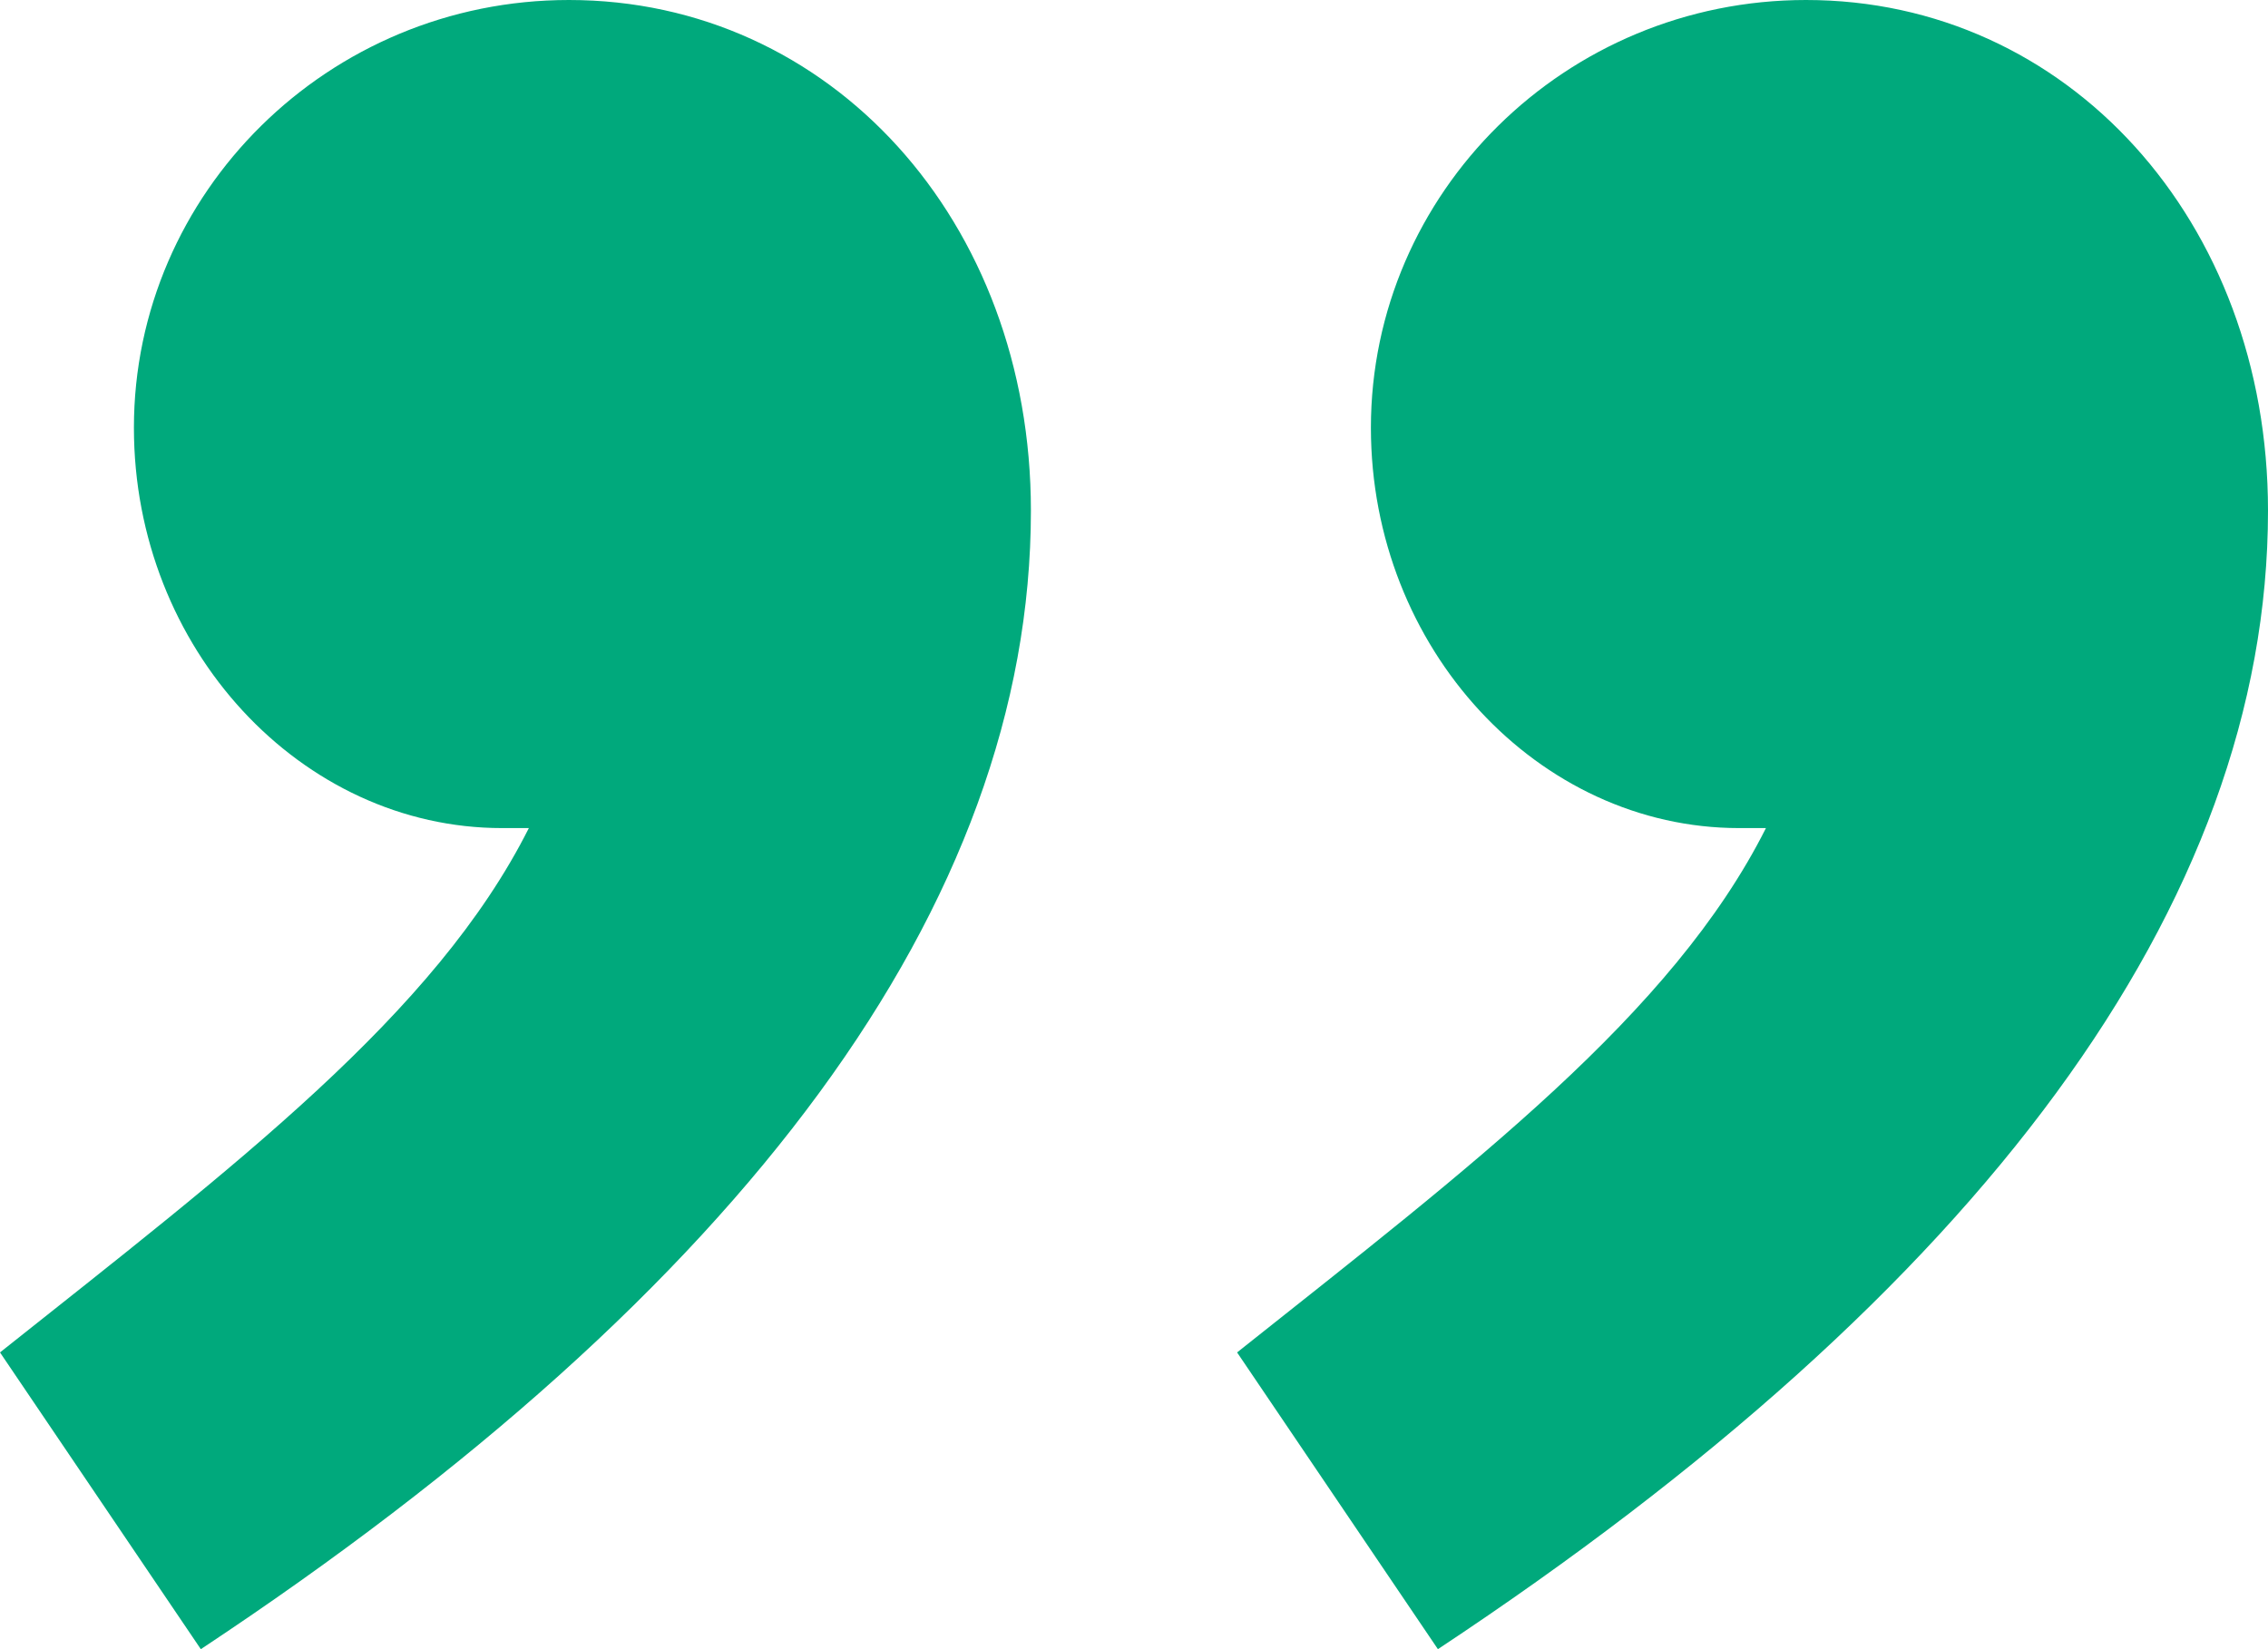 <svg xmlns="http://www.w3.org/2000/svg" xmlns:xlink="http://www.w3.org/1999/xlink" width="22px" height="16px" viewBox="0 0 22 16"><title>quote-close</title><g id="product-page" stroke="none" stroke-width="1" fill="none" fill-rule="evenodd"><g id="product-page---A" transform="translate(-1064, -9487)" fill="#00A97C"><g id="QUOTE" transform="translate(-218, 9237)"><path d="M1302.701,261.85 C1302.701,264.126 1300.818,266 1298.481,266 C1295.948,266 1294,263.858 1294,261.046 C1294,257.23 1296.792,253.481 1302.052,250 L1304,252.879 C1301.727,254.686 1299.779,256.159 1298.87,257.966 L1299.13,257.966 C1301.078,257.966 1302.701,259.707 1302.701,261.85 M1286.87,257.966 L1287.13,257.966 C1289.078,257.966 1290.702,259.707 1290.702,261.85 C1290.702,264.126 1288.818,266 1286.481,266 C1283.948,266 1282,263.858 1282,261.046 C1282,257.23 1284.792,253.481 1290.052,250 L1292,252.879 C1289.727,254.686 1287.779,256.159 1286.87,257.966" id="quote-close" transform="translate(1293, 258) rotate(-180) translate(-1293, -258) "></path></g></g></g></svg>